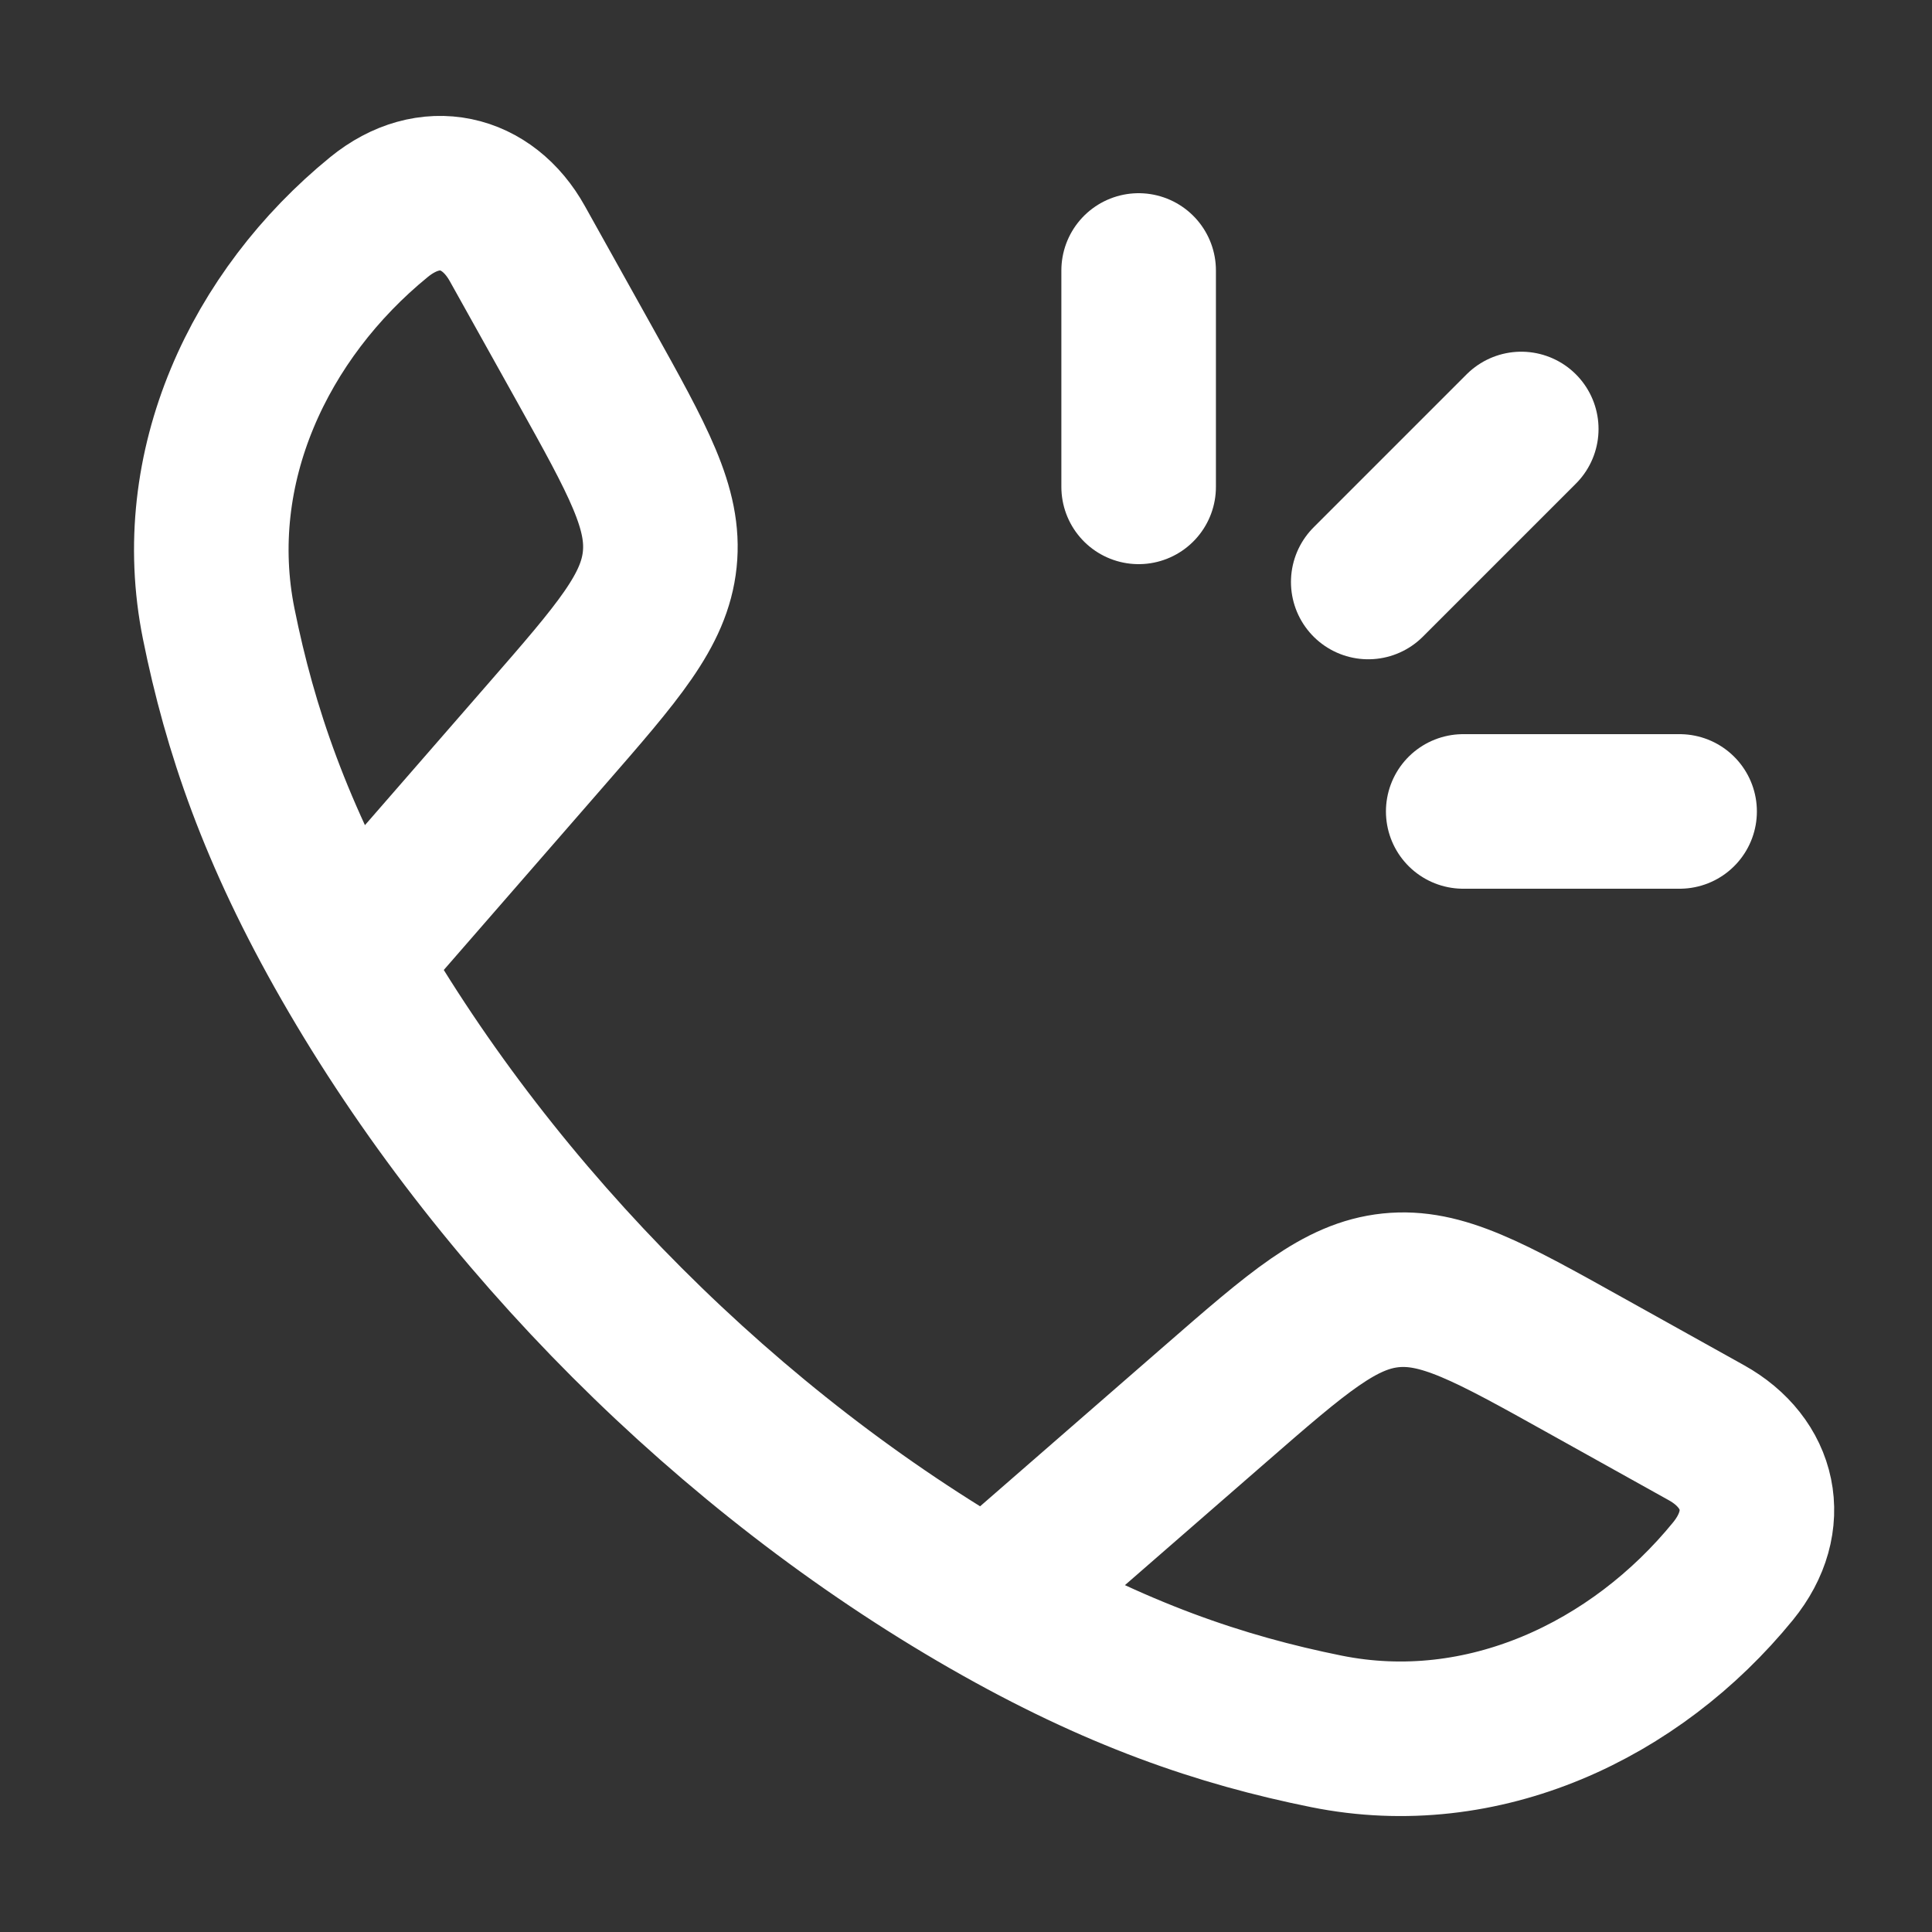 <svg width="25" height="25" viewBox="0 0 25 25" fill="none" xmlns="http://www.w3.org/2000/svg">
<rect x="0" y="0" width="25" height="25" fill="#333333" stroke="none"/>
<path d="M4.512 12.442C3.564 10.789 3.106 9.439 2.83 8.071C2.422 6.048 3.356 4.071 4.904 2.809C5.558 2.276 6.308 2.459 6.694 3.152L7.568 4.719C8.26 5.961 8.606 6.581 8.537 7.24C8.468 7.898 8.002 8.434 7.068 9.506L4.512 12.442ZM4.512 12.442C6.431 15.788 9.442 18.801 12.792 20.722M12.792 20.722C14.445 21.67 15.795 22.128 17.163 22.404C19.187 22.812 21.164 21.878 22.425 20.331C22.958 19.677 22.776 18.927 22.082 18.54L20.515 17.667C19.274 16.975 18.653 16.629 17.995 16.697C17.337 16.766 16.8 17.233 15.728 18.166L12.792 20.722Z" stroke="white" stroke-width="2" stroke-linejoin="round"/>
<path d="M14.734 3.5V6.3M19.685 5.551L17.705 7.531M21.734 10.5H18.934" stroke="white" stroke-width="2" stroke-linecap="round"/>
</svg>
